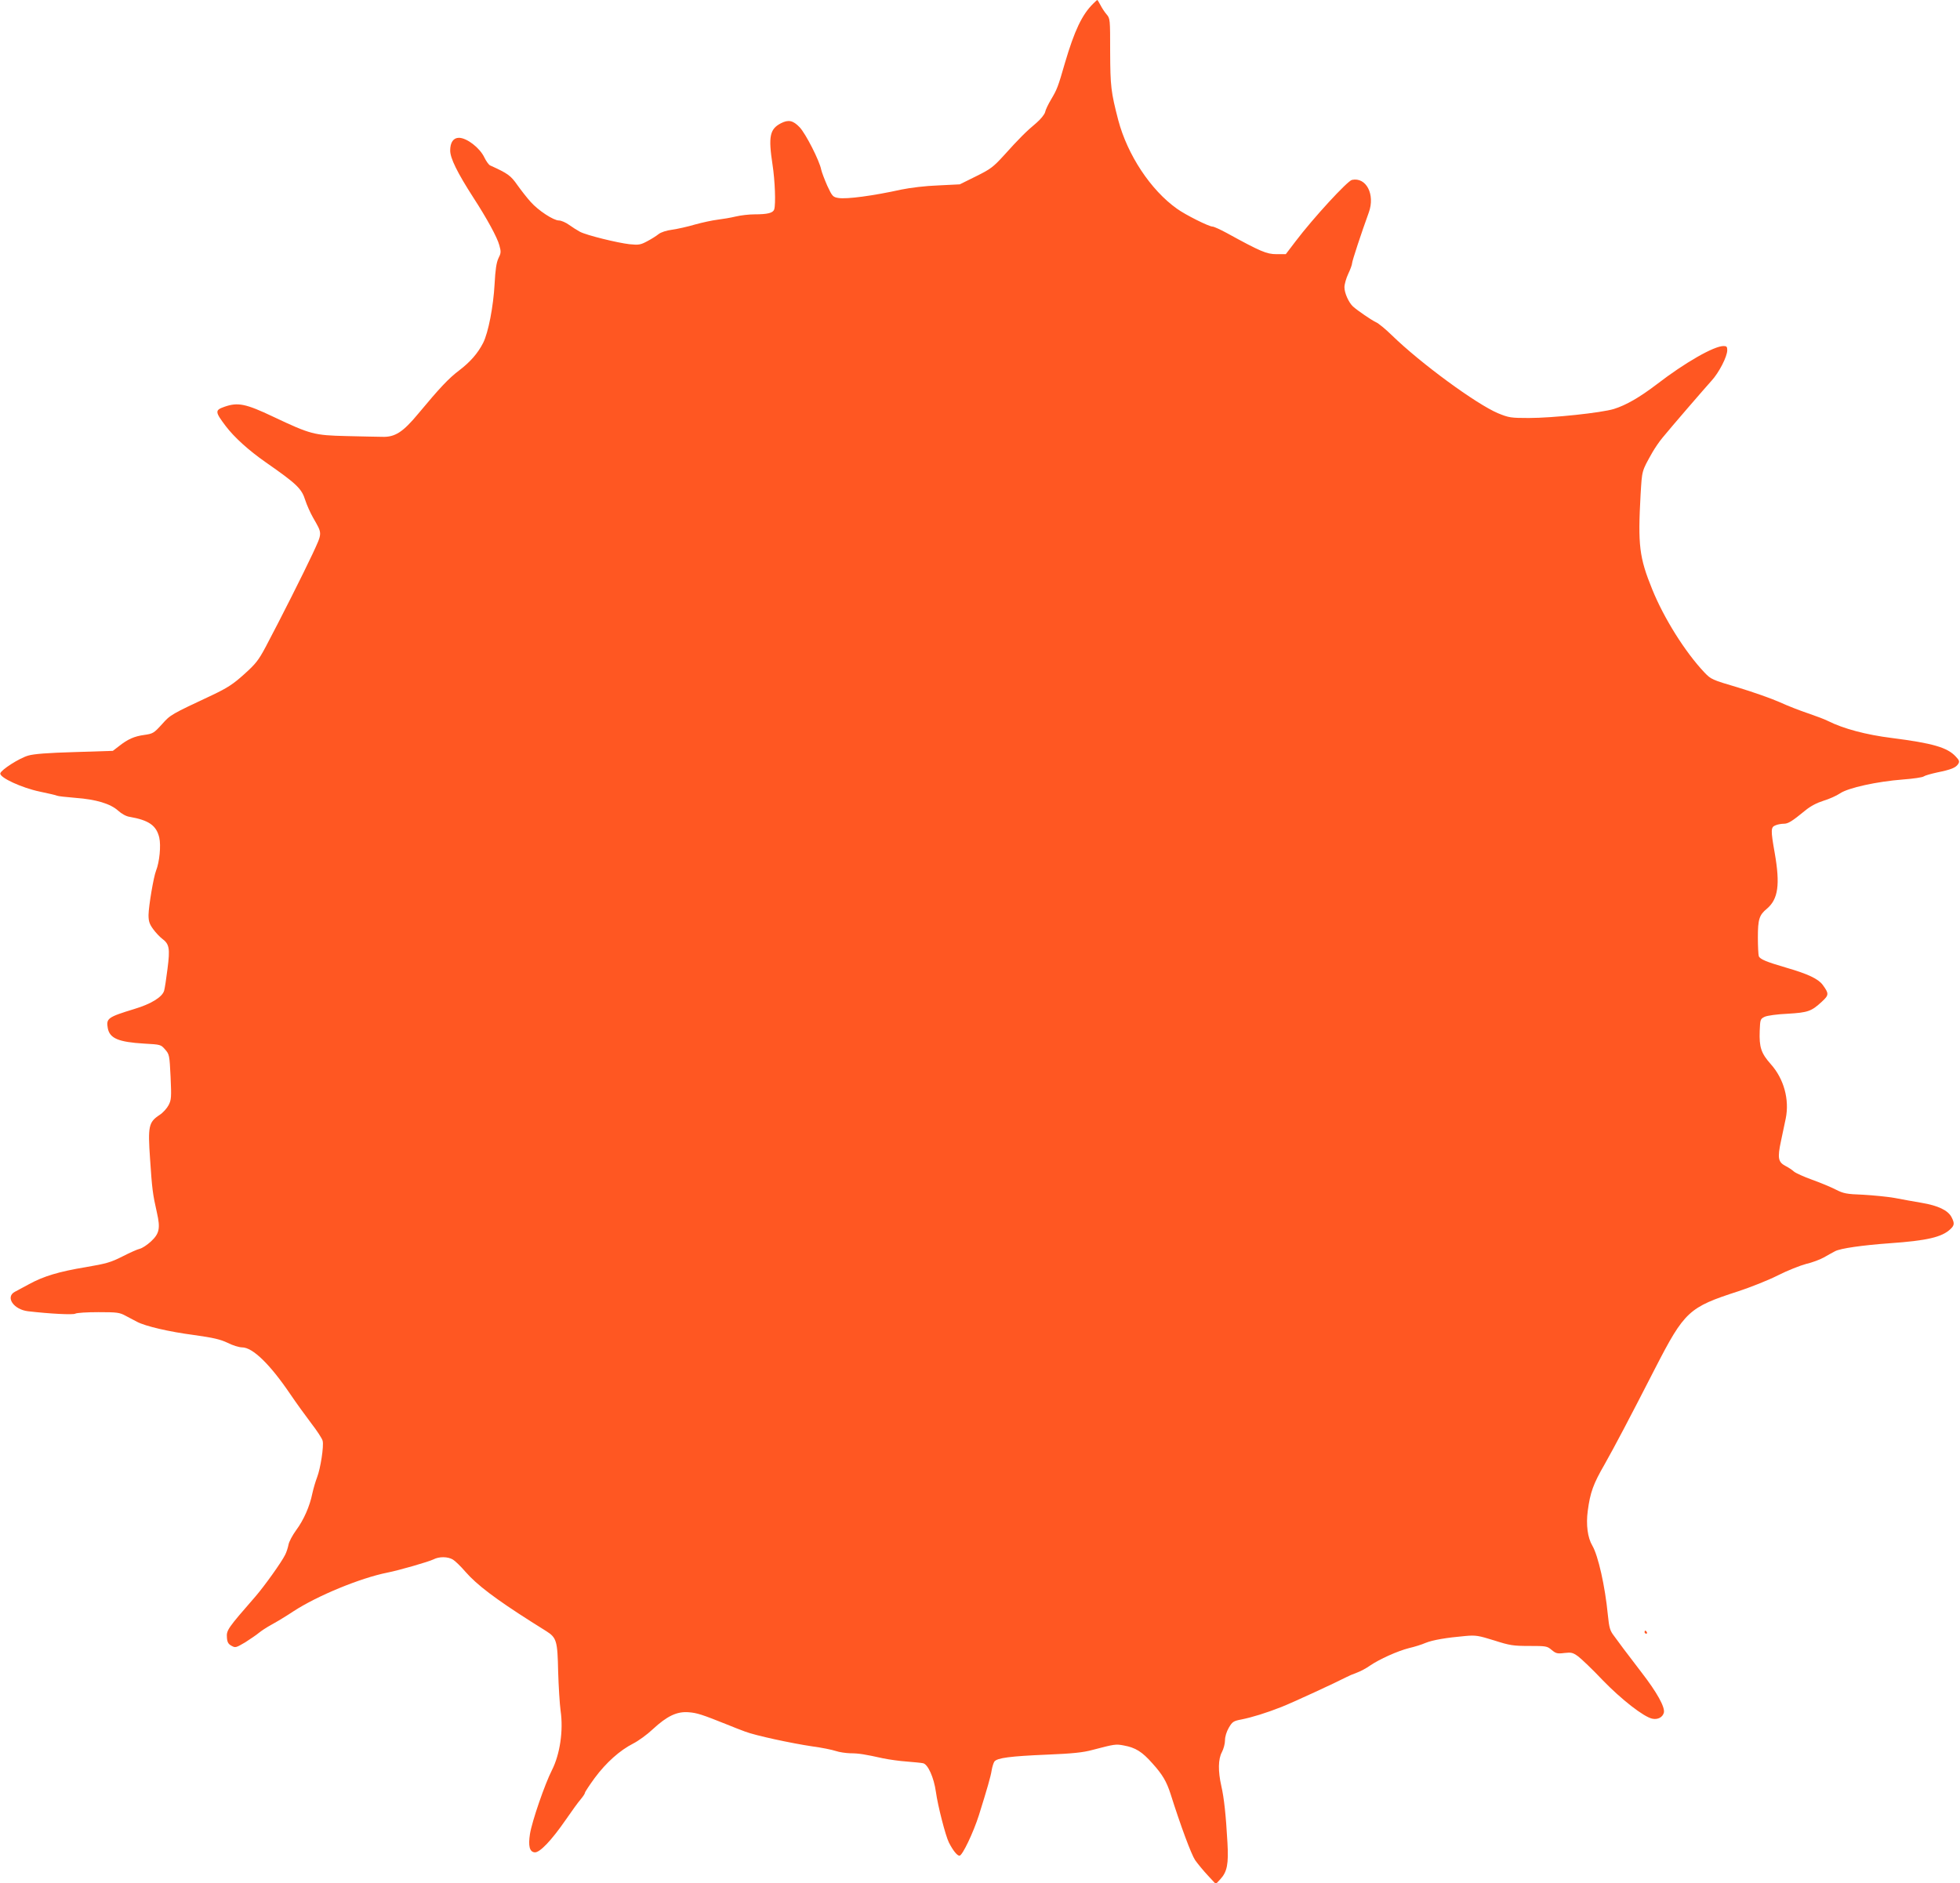 <?xml version="1.0" standalone="no"?>
<!DOCTYPE svg PUBLIC "-//W3C//DTD SVG 20010904//EN"
 "http://www.w3.org/TR/2001/REC-SVG-20010904/DTD/svg10.dtd">
<svg version="1.0" xmlns="http://www.w3.org/2000/svg"
 width="1280pt" height="1230pt" viewBox="0 0 1280 1230"
 preserveAspectRatio="xMidYMid meet">
<g transform="translate(0,1230) scale(0.1,-0.1)"
fill="#ff5722" stroke="none">
<path d="M7139 12276 c-73 -72 -122 -176 -184 -386 -46 -160 -52 -174 -91
-240 -18 -30 -36 -67 -39 -83 -4 -15 -29 -46 -57 -70 -65 -54 -114 -103 -211
-211 -71 -78 -89 -91 -184 -138 l-105 -52 -141 -7 c-84 -3 -182 -15 -240 -27
-186 -41 -358 -64 -412 -55 -35 6 -40 10 -72 79 -18 41 -36 88 -40 106 -11 58
-101 235 -141 277 -43 45 -73 51 -122 26 -73 -38 -83 -86 -55 -270 16 -103 22
-259 11 -293 -8 -23 -43 -32 -130 -32 -33 0 -88 -6 -121 -14 -33 -8 -87 -17
-120 -21 -33 -4 -98 -18 -145 -31 -47 -14 -114 -29 -149 -34 -39 -5 -75 -17
-90 -29 -15 -12 -48 -33 -75 -47 -43 -23 -55 -25 -115 -19 -79 9 -279 58 -323
81 -17 9 -49 29 -71 45 -22 16 -52 29 -67 29 -35 0 -135 65 -185 122 -22 24
-61 74 -86 109 -44 63 -62 76 -179 129 -8 4 -25 27 -37 52 -30 63 -115 128
-166 128 -36 0 -57 -30 -57 -83 0 -50 46 -144 151 -307 89 -137 157 -262 170
-312 12 -42 11 -52 -6 -85 -13 -28 -20 -73 -25 -168 -8 -147 -41 -318 -75
-385 -35 -68 -83 -123 -156 -179 -68 -51 -128 -115 -266 -281 -101 -122 -153
-156 -237 -153 -34 0 -140 3 -236 5 -208 5 -232 11 -475 126 -181 86 -232 96
-320 65 -62 -22 -62 -32 10 -127 54 -71 148 -157 260 -235 205 -143 235 -172
259 -249 10 -31 33 -82 50 -112 62 -109 63 -95 -3 -238 -60 -128 -207 -420
-306 -607 -47 -88 -65 -111 -142 -180 -71 -64 -109 -88 -203 -133 -275 -129
-276 -129 -333 -193 -52 -57 -58 -61 -115 -69 -66 -9 -108 -28 -166 -74 l-39
-30 -251 -8 c-175 -5 -265 -12 -302 -23 -59 -17 -177 -93 -182 -116 -5 -28
142 -95 257 -119 58 -12 109 -24 114 -27 5 -3 59 -9 120 -14 135 -10 228 -38
279 -84 22 -20 52 -37 75 -40 125 -22 174 -56 193 -135 12 -52 2 -159 -21
-217 -16 -40 -48 -229 -49 -289 0 -41 6 -59 30 -92 16 -22 43 -51 59 -63 47
-35 52 -63 35 -196 -8 -65 -18 -129 -22 -143 -12 -42 -85 -87 -195 -120 -173
-53 -185 -61 -173 -126 13 -66 70 -90 238 -100 106 -6 108 -6 136 -38 28 -32
29 -37 36 -179 6 -134 5 -150 -13 -185 -11 -21 -37 -50 -59 -64 -71 -47 -77
-73 -62 -287 13 -195 17 -229 45 -352 23 -102 16 -136 -40 -188 -24 -22 -56
-43 -72 -47 -15 -3 -66 -26 -113 -50 -75 -38 -104 -47 -240 -70 -175 -29 -275
-59 -370 -111 -36 -19 -78 -42 -93 -50 -64 -34 -8 -116 86 -127 146 -17 292
-24 308 -16 10 6 78 10 152 10 122 0 138 -2 178 -24 24 -13 58 -30 74 -39 55
-29 209 -65 370 -86 128 -18 172 -28 221 -51 33 -17 76 -30 95 -30 69 0 182
-110 313 -303 38 -56 100 -142 138 -192 38 -49 72 -101 75 -115 9 -34 -14
-181 -36 -238 -10 -26 -24 -73 -31 -105 -17 -85 -57 -175 -106 -241 -24 -33
-47 -76 -50 -95 -4 -20 -13 -49 -22 -66 -24 -49 -136 -205 -193 -271 -183
-210 -191 -221 -187 -270 2 -29 9 -42 30 -53 25 -14 29 -13 90 23 34 22 74 49
88 61 14 12 52 37 85 55 33 18 96 56 141 86 156 102 438 218 614 253 76 15
270 71 300 86 38 20 95 19 128 -1 15 -9 52 -45 82 -80 74 -85 197 -178 430
-326 30 -19 74 -47 97 -61 68 -43 74 -64 78 -264 3 -97 10 -212 16 -256 19
-129 -4 -284 -56 -387 -47 -92 -131 -336 -144 -418 -12 -78 -3 -116 30 -120
33 -4 110 77 204 213 38 55 81 115 97 133 15 18 28 37 28 43 0 5 29 49 64 97
75 101 164 180 250 224 34 17 92 59 129 94 94 87 158 117 234 111 54 -4 86
-14 253 -81 36 -15 88 -35 115 -45 67 -26 305 -77 440 -97 61 -8 129 -22 153
-30 23 -8 66 -14 95 -15 55 0 97 -7 214 -33 39 -8 109 -18 155 -21 46 -4 93
-8 106 -11 32 -6 71 -94 84 -187 12 -89 63 -288 85 -331 27 -53 54 -86 69 -86
19 0 91 152 127 265 54 173 77 252 83 292 4 24 12 49 18 58 18 24 105 35 341
45 170 7 238 14 300 31 145 38 152 39 204 29 77 -14 120 -41 187 -117 66 -73
92 -118 118 -198 67 -212 136 -397 161 -434 17 -24 54 -69 83 -100 l52 -56 30
32 c44 48 54 99 46 238 -10 179 -22 292 -40 370 -22 98 -21 176 4 222 11 21
20 55 20 77 0 24 10 56 25 82 23 39 30 44 83 54 69 14 161 42 262 82 69 27
359 161 422 194 15 8 45 21 68 29 22 8 61 28 86 46 63 43 181 96 256 115 35 8
83 23 108 34 47 19 135 34 260 45 68 6 85 3 188 -29 103 -33 125 -36 229 -36
110 0 117 -1 146 -26 28 -23 37 -26 83 -20 46 5 55 3 90 -22 21 -16 94 -85
160 -155 123 -127 268 -240 324 -252 36 -8 68 9 76 39 9 36 -46 134 -145 262
-47 61 -100 131 -118 155 -18 24 -46 62 -62 84 -27 35 -32 52 -41 140 -18 186
-63 385 -101 450 -31 52 -42 137 -30 227 16 121 36 176 110 304 66 117 161
297 331 629 191 371 219 397 541 501 79 26 196 72 259 104 63 32 147 65 185
75 39 9 90 28 115 42 25 14 58 33 74 41 36 19 178 39 356 52 245 17 342 40
397 92 27 25 28 39 8 78 -23 45 -88 76 -195 94 -52 9 -132 23 -177 32 -45 8
-137 17 -205 21 -110 4 -129 8 -180 34 -31 16 -101 45 -154 64 -53 19 -106 43
-118 53 -12 11 -36 27 -54 36 -50 26 -55 52 -31 164 11 53 25 120 31 147 25
123 -12 259 -97 354 -64 72 -77 111 -73 219 3 74 4 77 32 91 17 8 81 17 150
20 134 8 156 16 224 79 47 43 47 53 5 110 -29 39 -96 71 -238 112 -130 38
-171 55 -179 75 -3 9 -6 65 -6 123 0 118 9 146 59 187 74 63 87 158 51 364
-27 152 -26 169 6 181 14 6 38 10 53 10 29 0 53 15 141 87 34 28 74 49 118 63
37 11 86 33 108 48 54 37 243 78 412 91 67 5 128 14 135 20 8 6 47 17 88 26
93 19 121 31 137 55 10 16 8 24 -16 49 -54 59 -150 87 -417 121 -169 21 -317
61 -417 111 -21 11 -80 33 -130 50 -51 17 -136 50 -188 74 -52 23 -174 66
-270 95 -170 50 -176 53 -219 98 -126 133 -265 355 -341 543 -85 209 -94 288
-76 618 10 162 6 150 78 278 15 26 44 69 65 94 63 77 274 321 320 372 49 53
103 158 103 200 0 22 -4 27 -24 27 -63 0 -252 -108 -435 -249 -113 -86 -201
-137 -281 -162 -81 -25 -401 -59 -555 -59 -119 0 -131 2 -202 31 -142 60 -504
325 -693 509 -41 40 -88 79 -105 86 -31 15 -116 73 -149 102 -28 26 -56 88
-56 126 0 19 11 58 25 88 14 29 25 60 25 69 0 14 61 199 109 331 43 118 -17
233 -110 213 -30 -7 -252 -248 -368 -401 l-64 -84 -61 0 c-64 0 -104 17 -326
139 -41 22 -82 41 -91 41 -24 0 -178 77 -233 117 -172 122 -323 352 -383 578
-48 185 -52 221 -53 447 0 213 0 217 -24 245 -13 15 -31 43 -40 61 -9 17 -18
32 -20 32 -2 0 -14 -11 -27 -24z"/>
<path d="M10740 1640 c0 -5 5 -10 11 -10 5 0 7 5 4 10 -3 6 -8 10 -11 10 -2 0
-4 -4 -4 -10z"/>
</g>
</svg>
